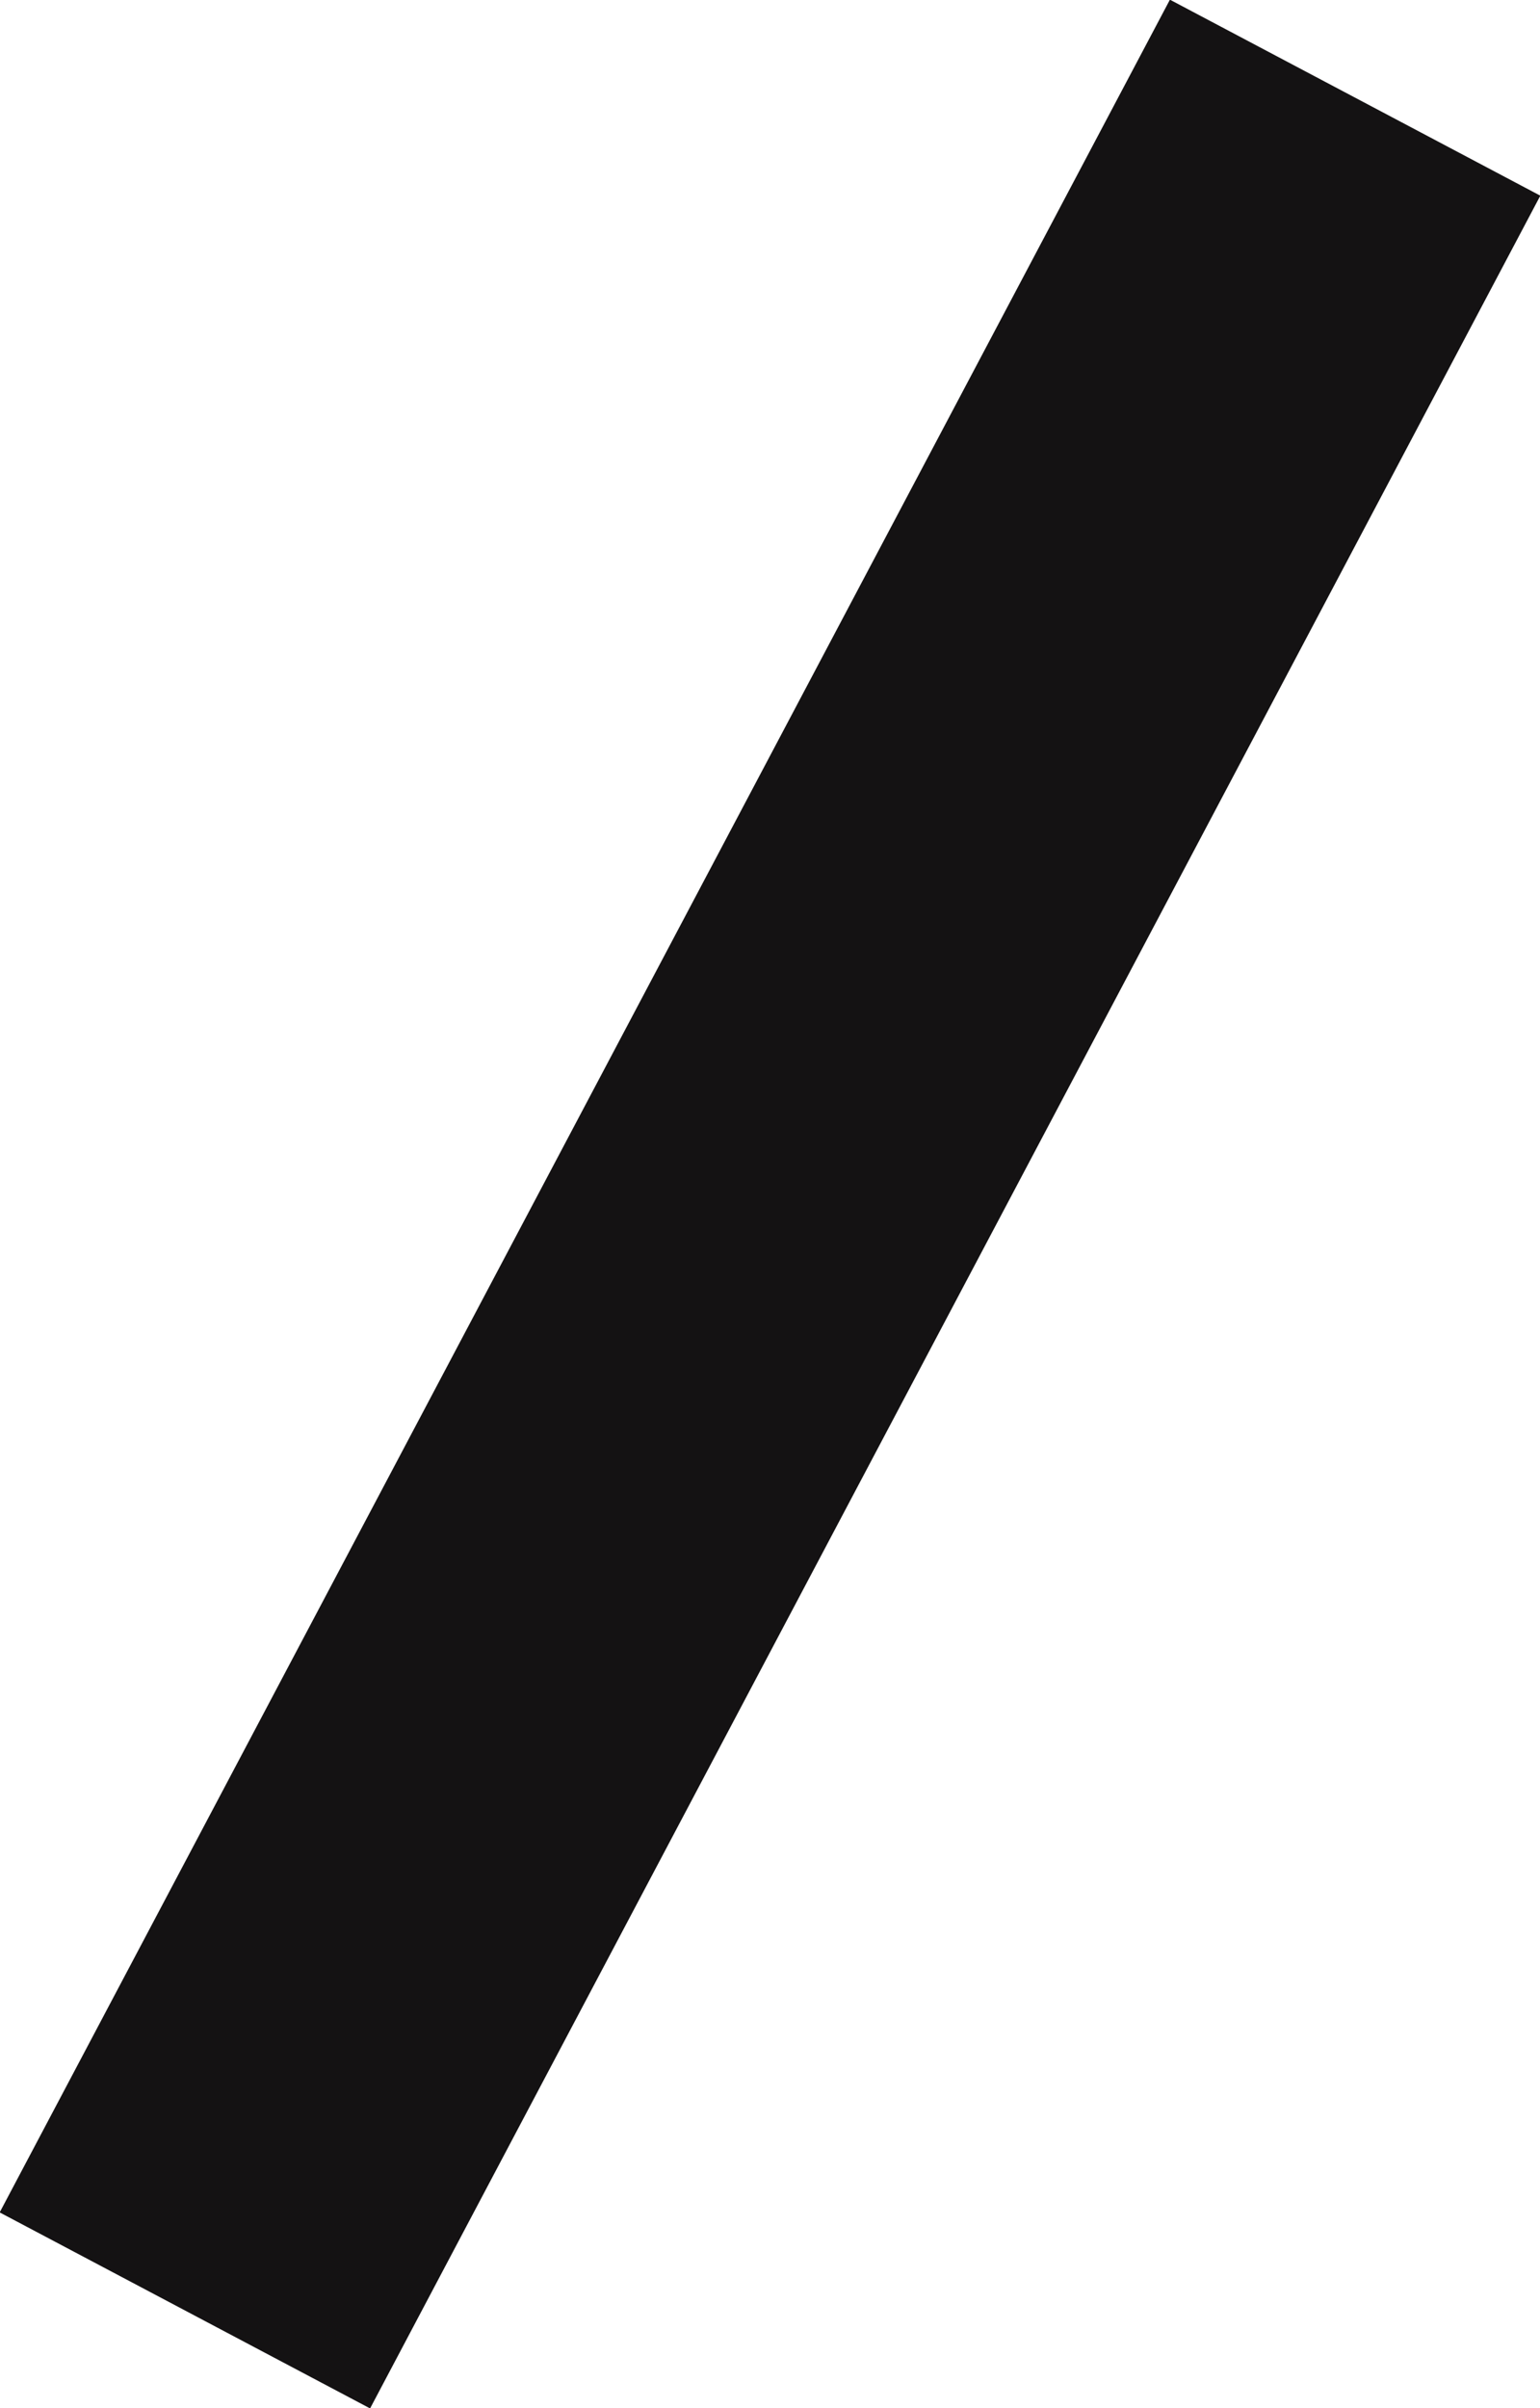 <?xml version="1.0" encoding="UTF-8"?>
<svg id="Livello_2" data-name="Livello 2" xmlns="http://www.w3.org/2000/svg" viewBox="0 0 7.35 11.49">
  <defs>
    <style>
      .cls-1 {
        fill: none;
        stroke: #141213;
        stroke-linecap: square;
        stroke-miterlimit: 10;
        stroke-width: 2px;
      }
    </style>
  </defs>
  <g id="Livello_1-2" data-name="Livello 1">
    <line class="cls-1" x1="6" y1="1.35" x2="1.35" y2="10.14"/>
  </g>
</svg>
